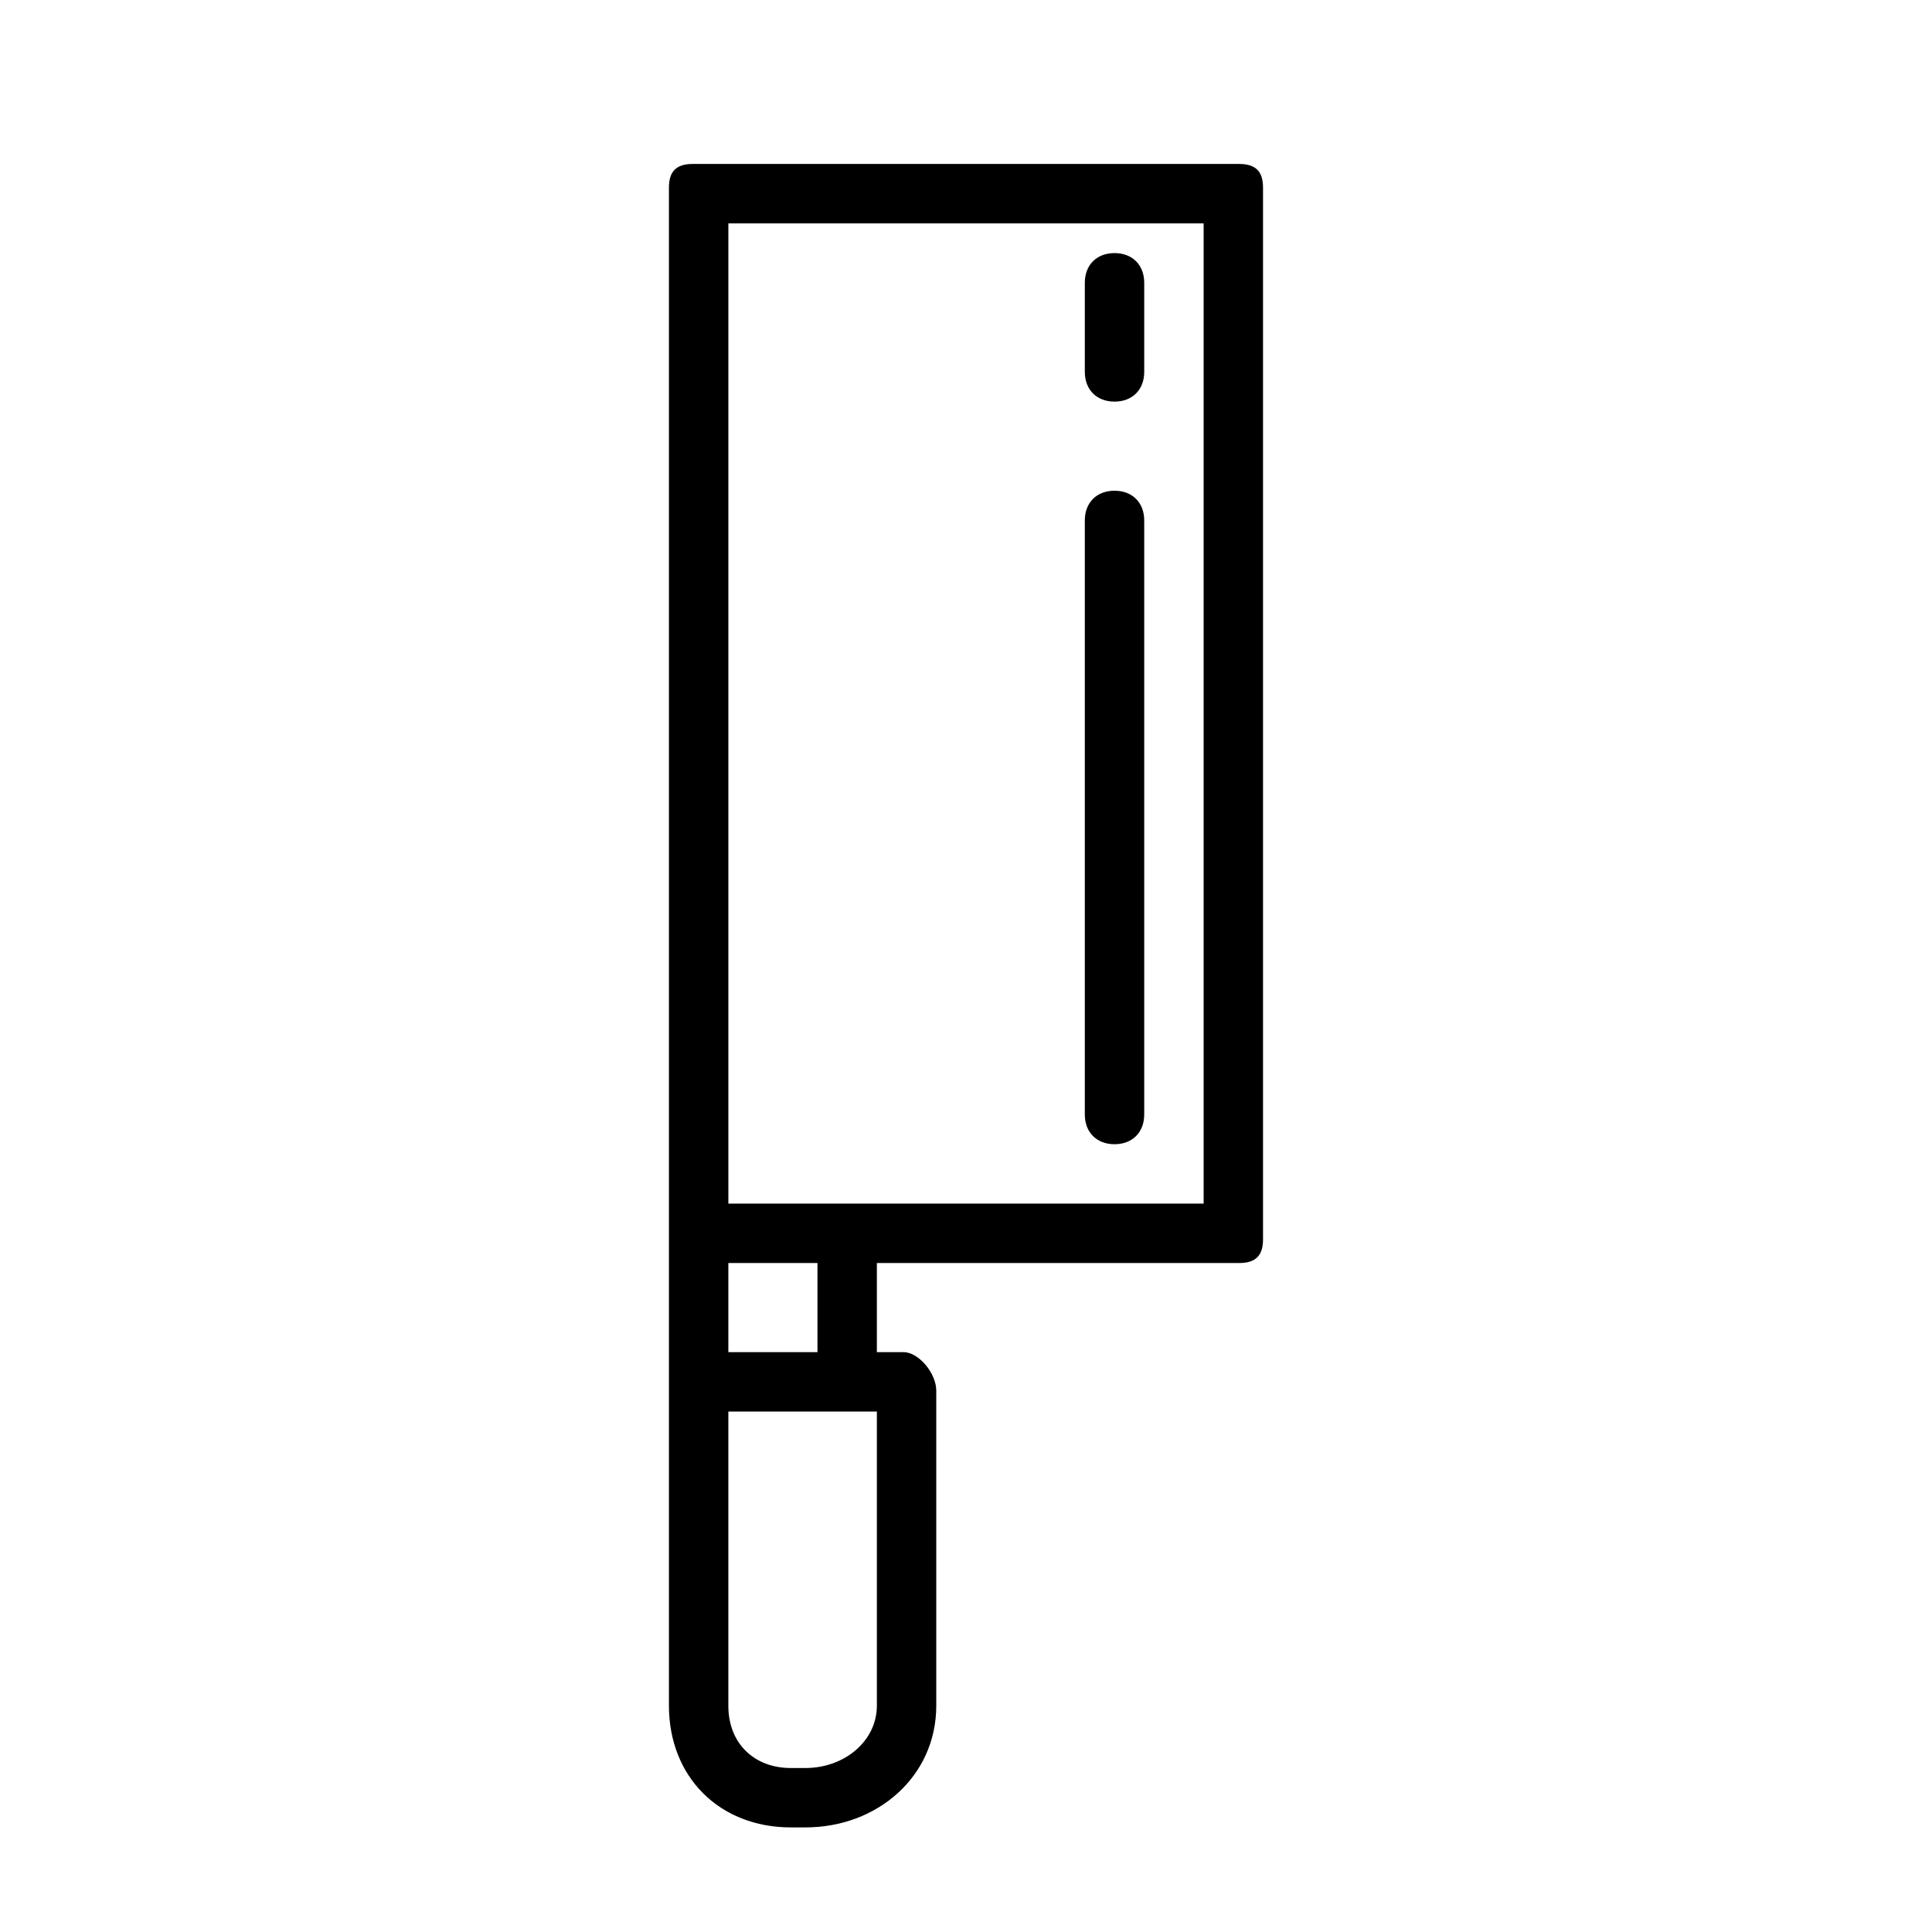 <?xml version="1.0" encoding="UTF-8"?>
<!-- Uploaded to: SVG Repo, www.svgrepo.com, Generator: SVG Repo Mixer Tools -->
<svg fill="#000000" width="800px" height="800px" version="1.1" viewBox="144 144 512 512" xmlns="http://www.w3.org/2000/svg">
 <g>
  <path d="m472.42 187.45h-144.85c-4.723 0-6.297 2.363-6.297 6.297v402.26c0 18.895 13.383 32.273 32.273 32.273h3.938c18.895 0 34.637-13.383 34.637-32.273v-83.441c0-4.723-4.723-10.234-8.66-10.234h-7.082v-23.617h96.039c4.723 0 6.297-2.363 6.297-6.297v-278.67c0-3.934-1.574-6.297-6.297-6.297zm-96.039 408.56c0 9.445-8.66 16.531-18.895 16.531h-3.938c-9.445 0-16.531-6.297-16.531-16.531l0.004-77.934h39.359zm-15.746-93.676h-23.617v-23.617h23.617zm102.34-39.359h-125.95v-259.78h125.95z"/>
  <path d="m439.36 250.43c4.723 0 7.871-3.148 7.871-7.871v-23.617c0-4.723-3.148-7.871-7.871-7.871s-7.871 3.148-7.871 7.871v23.617c0 4.723 3.148 7.871 7.871 7.871z"/>
  <path d="m439.36 447.23c4.723 0 7.871-3.148 7.871-7.871v-157.44c0-4.723-3.148-7.871-7.871-7.871s-7.871 3.148-7.871 7.871v157.44c0 4.723 3.148 7.871 7.871 7.871z"/>
 </g>
</svg>
